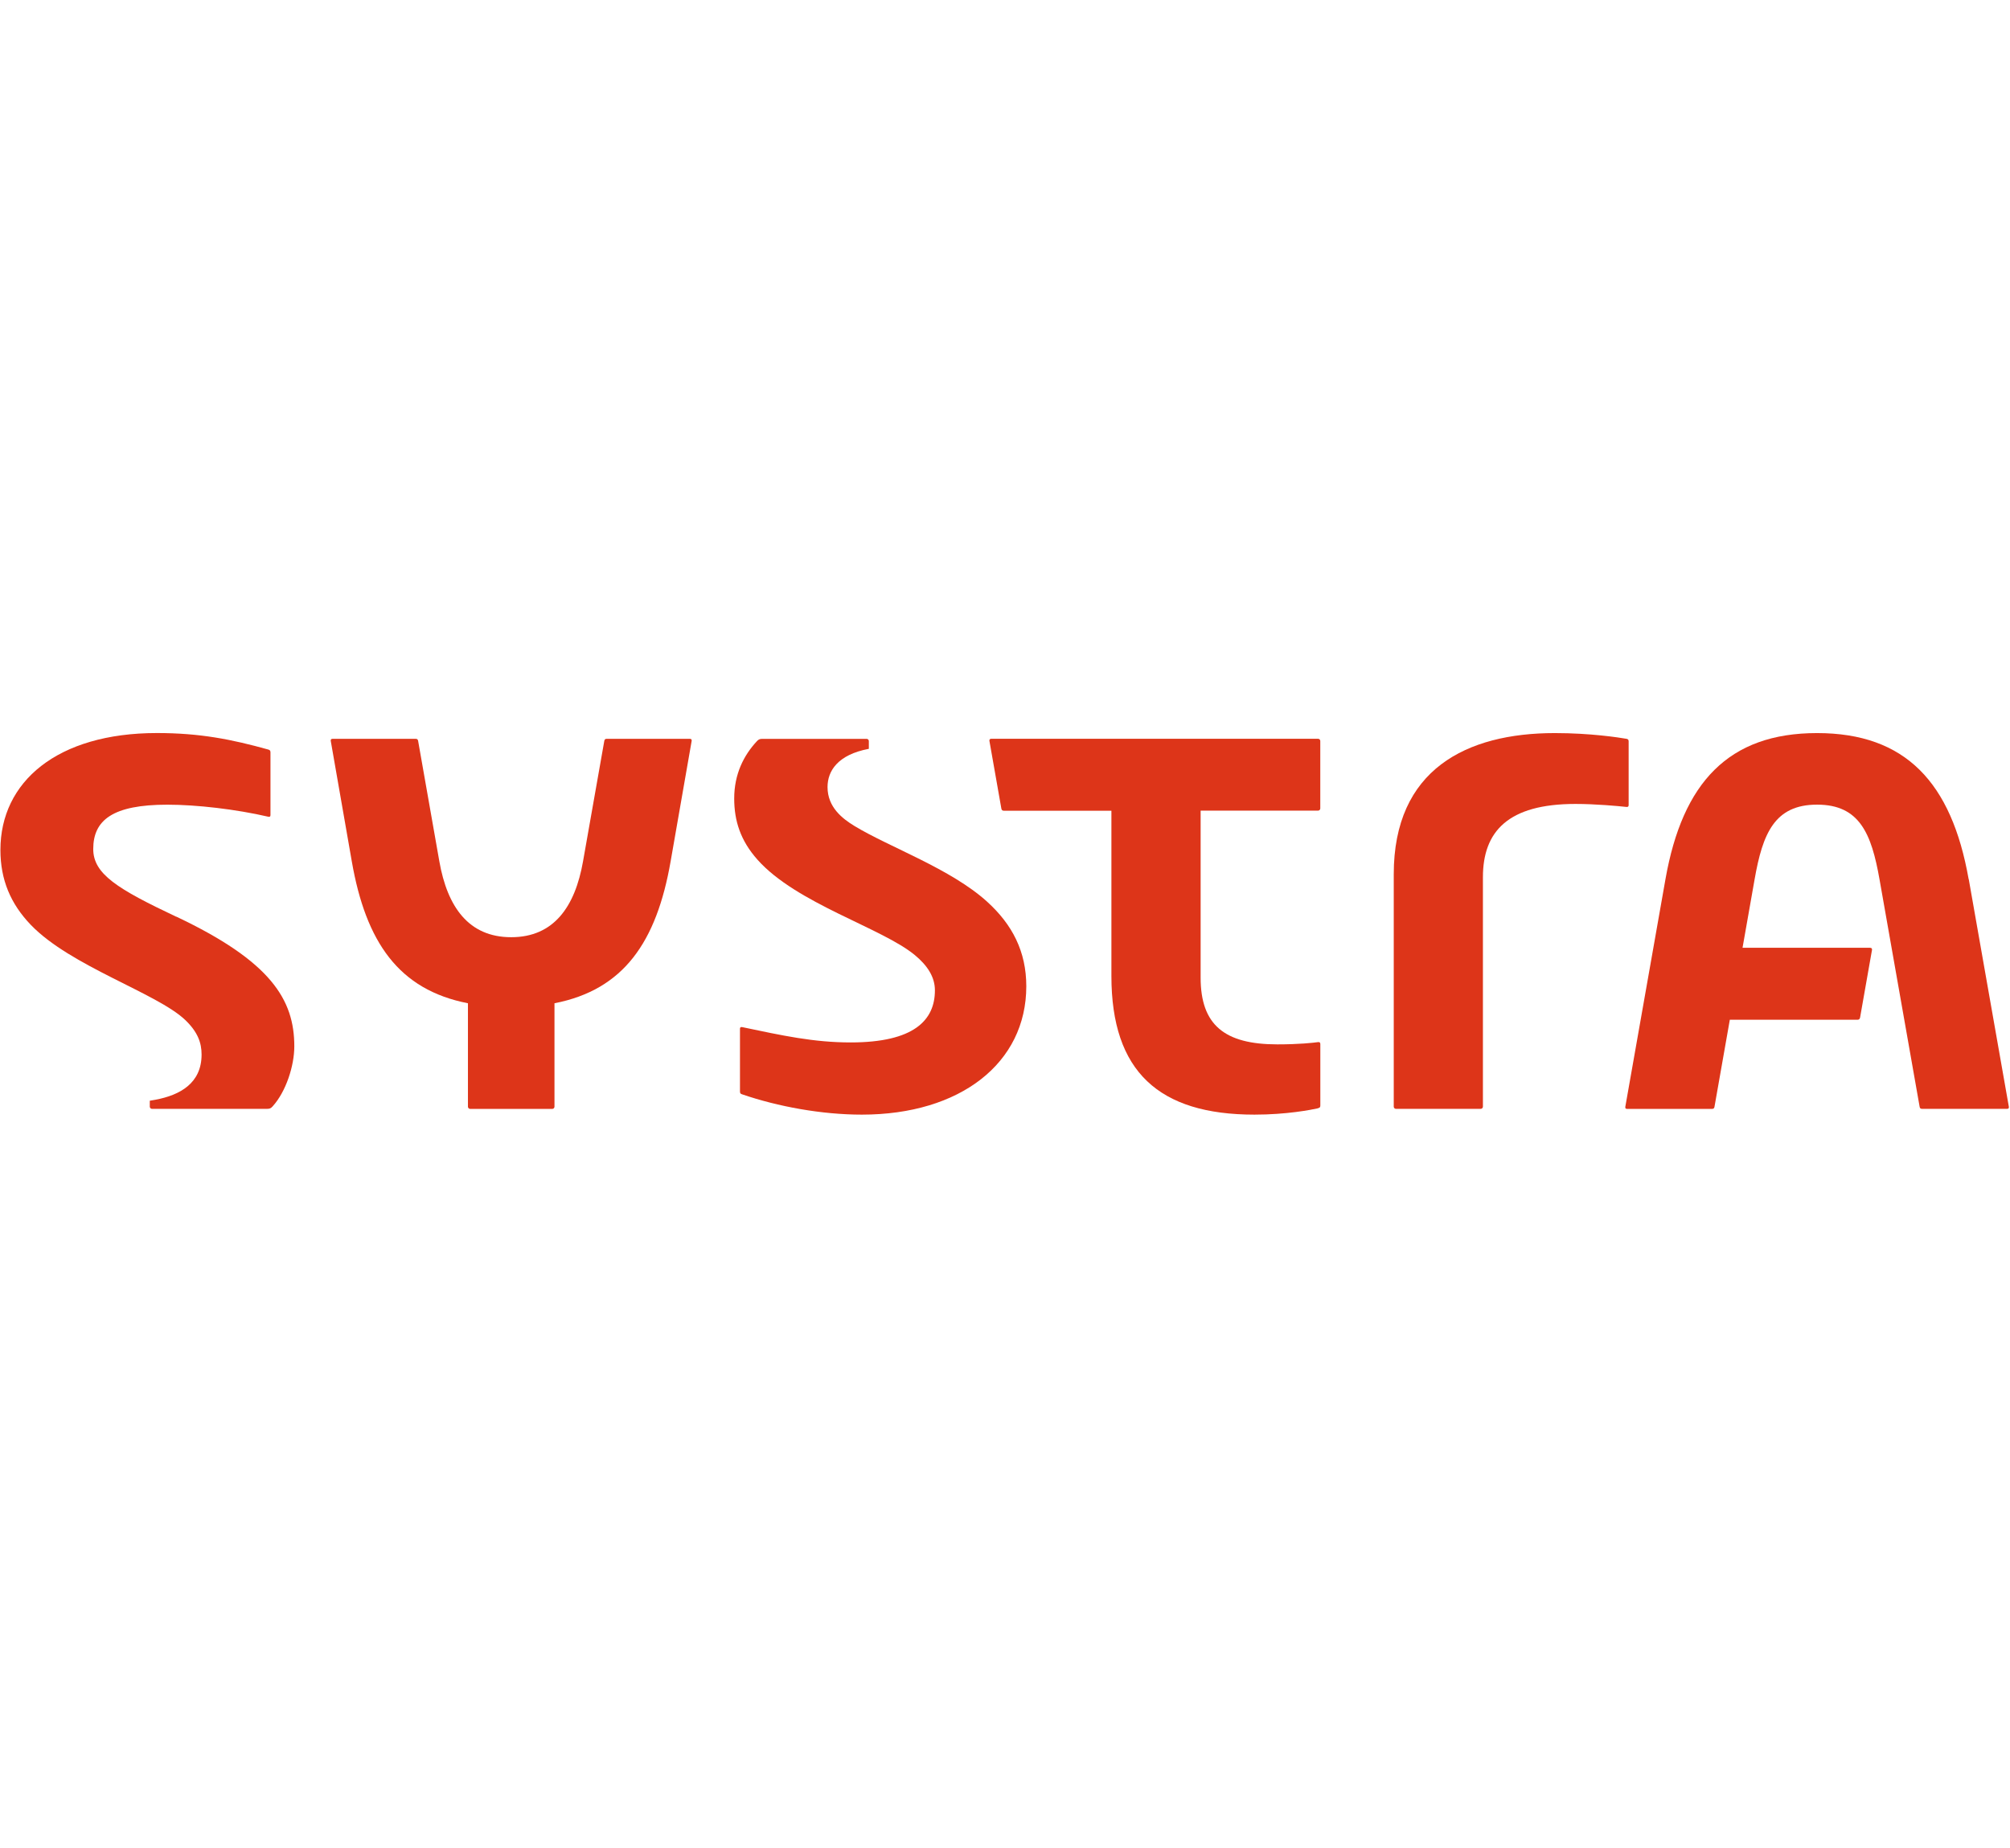 <?xml version="1.0" encoding="UTF-8"?>
<svg id="Logos_COULEUR" xmlns="http://www.w3.org/2000/svg" viewBox="0 0 435.04 400">
  <defs>
    <style>
      .cls-1 {
        fill: #dd3519;
      }
    </style>
  </defs>
  <path class="cls-1" d="M188.05,162.11v-1.68c0-.26-.21-.48-.48-.48h-22.54c-.61,0-.85.12-1.22.52-2.82,3.03-4.9,7.09-4.9,12.39,0,4.84,1.36,9.11,5.03,13.24,8.46,9.53,26.96,14.76,34.09,20.68,2.67,2.22,4.32,4.69,4.32,7.61,0,6.47-4.53,11.28-18.23,11.28-8.02,0-14.77-1.49-23.5-3.32-.36-.08-.46.14-.46.35v13.57c0,.41.11.51.45.63,7.75,2.66,17.23,4.4,25.94,4.4,21.27,0,35.58-11.15,35.58-27.79,0-7.53-3.03-13.36-8.47-18.3-7.88-7.15-21.14-11.79-28.71-16.39-2.6-1.58-5.84-4.06-5.84-8.43,0-3.47,2.19-7.01,8.94-8.28"/>
  <path class="cls-1" d="M285.3,239.92c-1.54.34-6.83,1.38-13.79,1.38-20.69,0-30.96-9.33-30.96-30.02v-35.77h-23.26c-.3,0-.5-.11-.56-.47l-2.58-14.64c-.05-.27.1-.47.4-.47h70.73c.27,0,.48.22.48.48v14.6c0,.27-.22.48-.48.48h-25.42v36.13c0,10.26,5.16,14.47,16.62,14.47,4.7,0,7.72-.34,8.82-.49.29-.04.47.09.47.41v13.3c0,.32-.07.5-.46.58"/>
  <path class="cls-1" d="M352.04,159.94c-1.69-.29-7.82-1.24-15.51-1.24-19.18,0-34.87,7.91-34.87,30.56v50.31c0,.27.21.48.48.48h18.34c.26,0,.48-.21.48-.48v-49.66c0-9.91,5.43-15.87,20.02-15.87,4.38,0,9.2.45,11.05.65.27.03.47-.06.47-.39v-13.8c0-.32-.11-.5-.46-.56"/>
  <path class="cls-1" d="M426.09,190.33c-3.69-20.92-13.65-31.63-32.81-31.63s-29.12,10.71-32.81,31.63c0,0-8.62,48.89-8.69,49.27-.06.38.16.46.4.46h18.34c.36,0,.5-.13.56-.46.06-.34,3.32-18.84,3.32-18.84h27.62c.3,0,.5-.12.57-.47l2.58-14.64c.05-.27-.09-.47-.4-.47h-27.62l2.62-14.86c1.73-9.83,4.29-16.13,13.51-16.13s11.77,6.3,13.51,16.13c0,0,8.63,48.92,8.69,49.27.06.34.2.46.57.46h18.34c.24,0,.46-.09.4-.46-.06-.38-8.68-49.27-8.68-49.27"/>
  <path class="cls-1" d="M119.53,240.06c.27,0,.48-.21.48-.48v-22.39c14.97-2.92,22.09-13.23,25.14-30.72l4.55-26.06c.05-.28-.07-.47-.4-.47h-17.95c-.36,0-.5.13-.56.47l-4.6,26.06c-1.73,9.84-6.33,16.42-15.55,16.42s-13.82-6.58-15.55-16.42l-4.59-26.06c-.06-.33-.2-.47-.56-.47h-17.95c-.33,0-.45.19-.4.47l4.55,26.06c3.05,17.49,10.16,27.8,25.14,30.72v22.39c0,.27.22.48.48.48h17.77Z"/>
  <path class="cls-1" d="M38.13,198.45c-12.7-6.01-17.95-9.24-17.95-14.65,0-6.25,4.2-9.6,16.04-9.6,6.3,0,14.83.98,21.86,2.61.27.06.46-.02.46-.34v-13.59c0-.31-.09-.51-.45-.61-7.98-2.22-14.81-3.58-24.14-3.58C12.36,158.7.09,169.24.09,184c0,6.44,2.2,11.66,6.58,16.22,8.61,8.96,27.28,14.76,33.4,20.57,2.75,2.62,3.56,4.99,3.56,7.5,0,6.19-4.62,8.78-10,9.79-.35.06-.77.14-1.21.21v1.28c0,.27.22.48.48.48h24.89c.61,0,.85-.13,1.21-.53,2.91-3.2,4.7-8.8,4.7-13,0-10.09-5.02-18.37-25.56-28.09"/>
</svg>